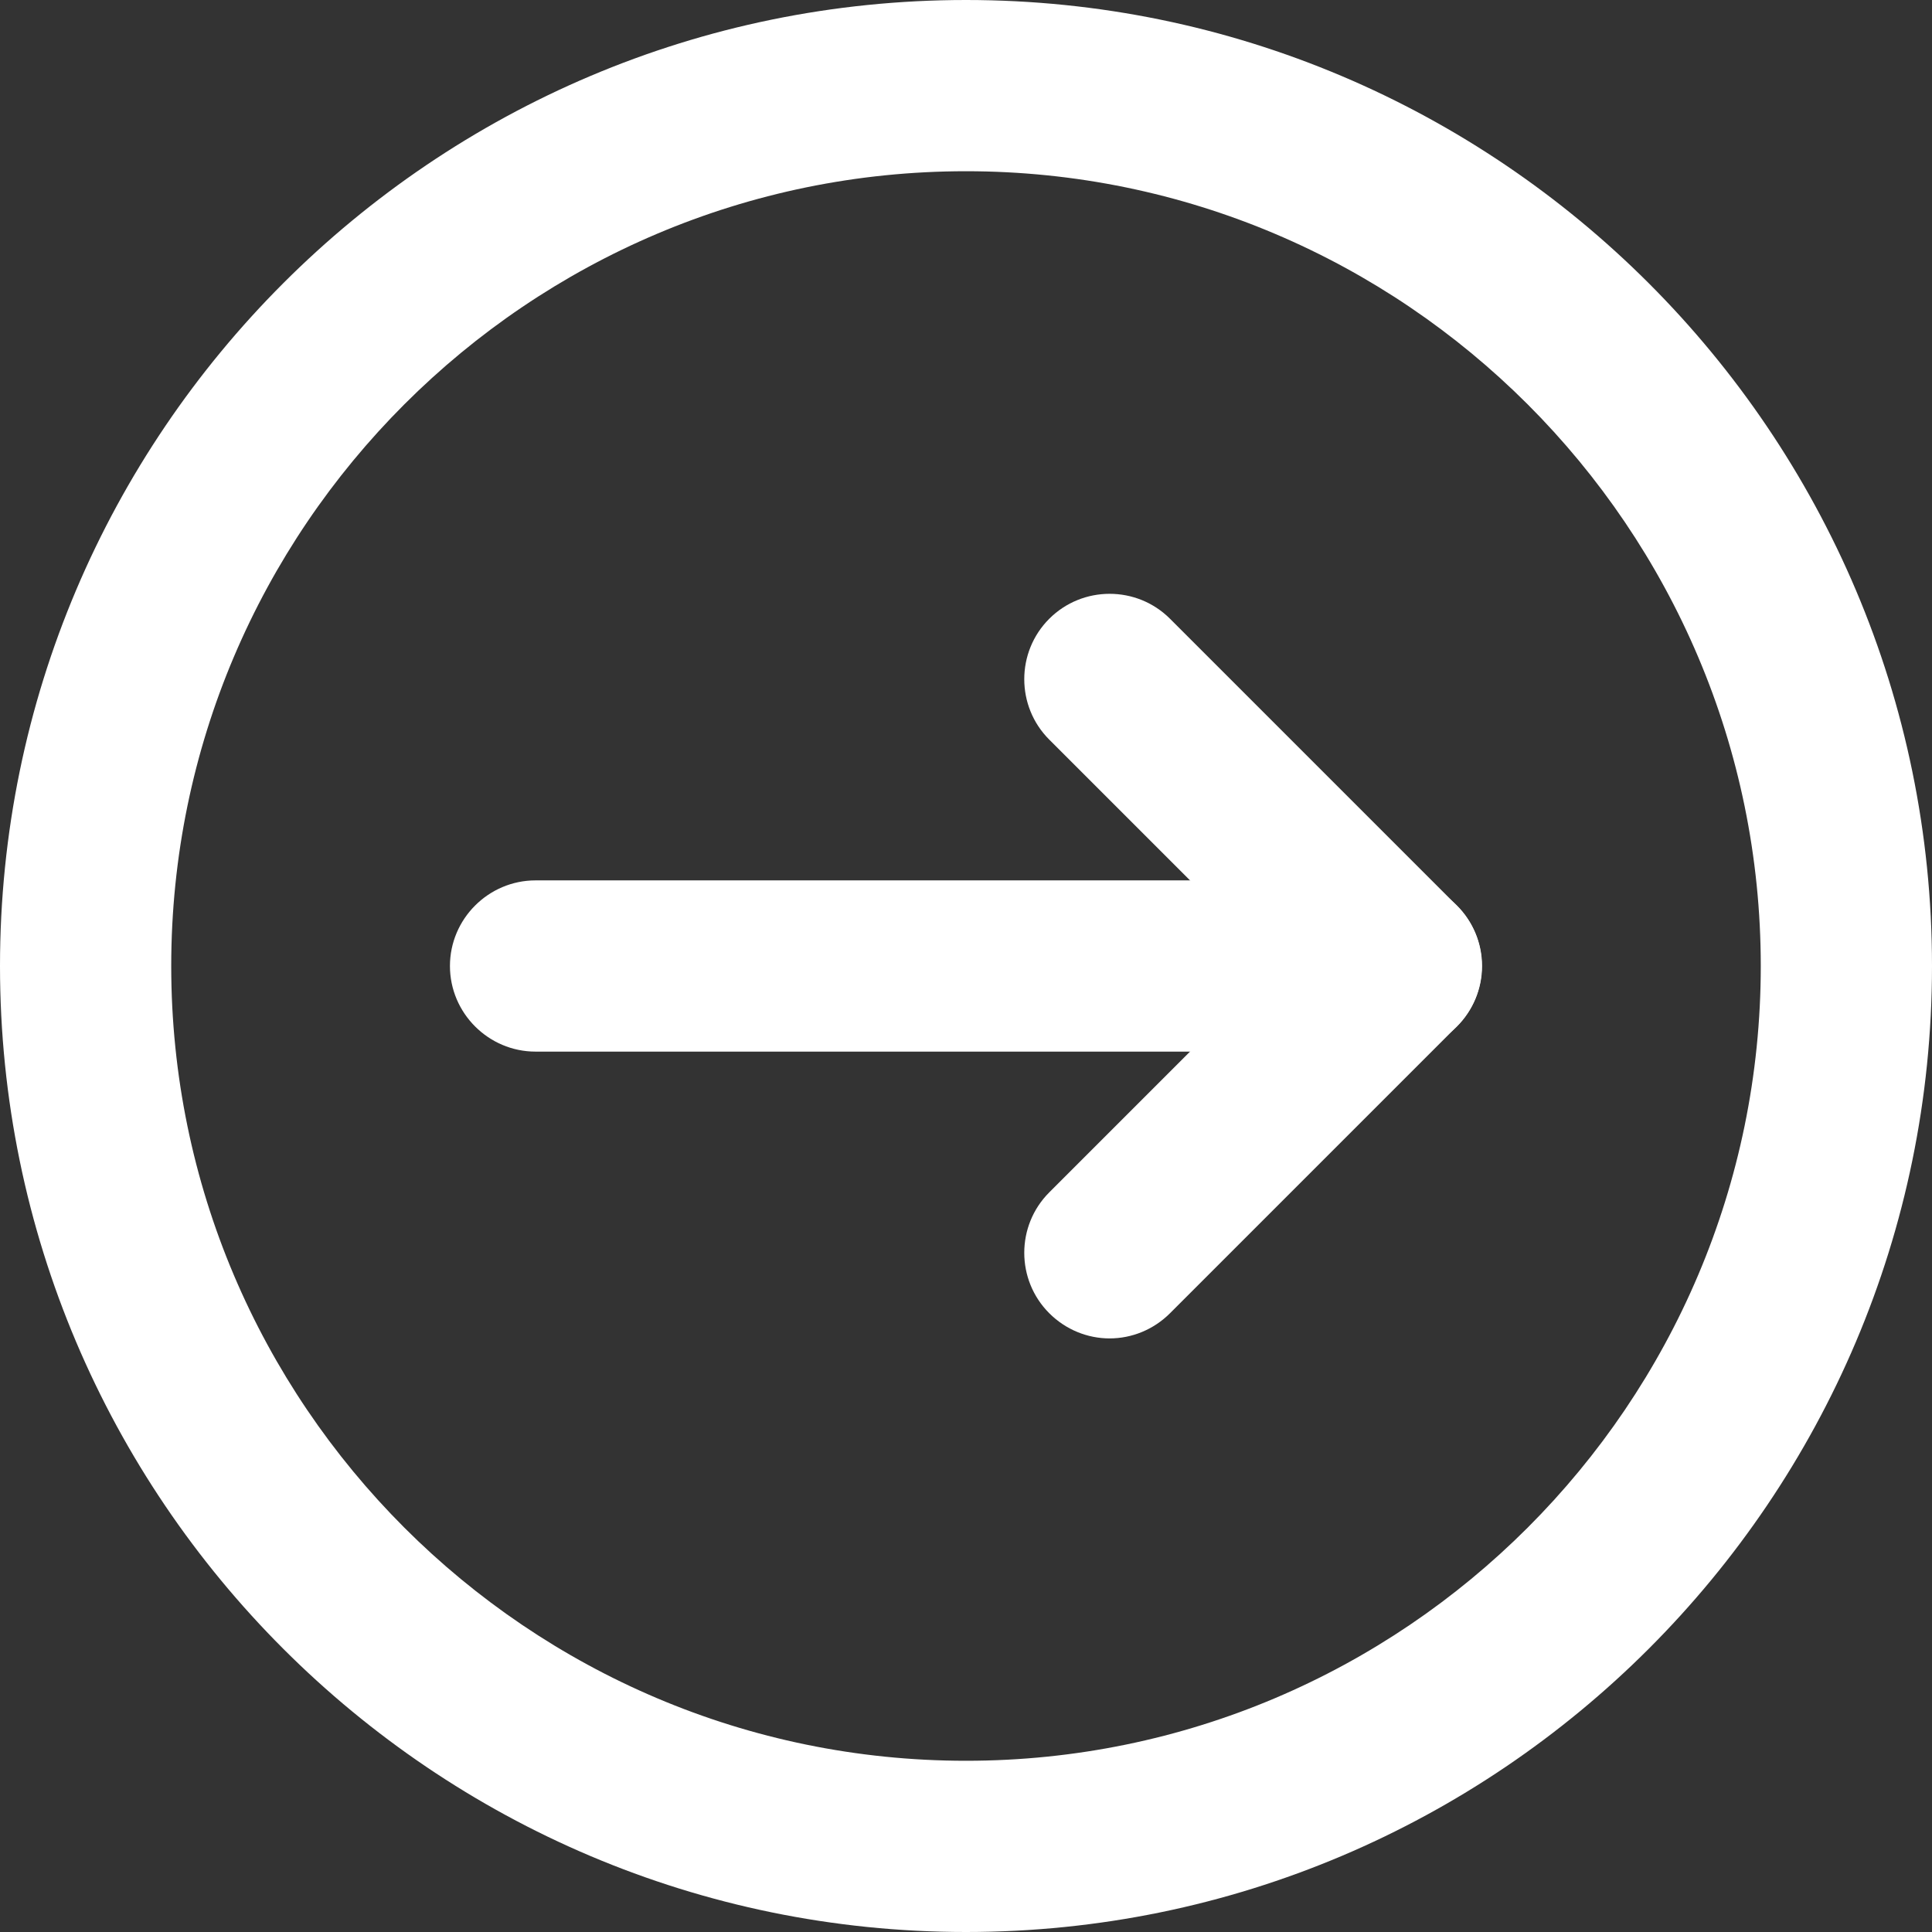 <?xml version="1.0" encoding="UTF-8"?>
<svg id="Layer_2" data-name="Layer 2" xmlns="http://www.w3.org/2000/svg" viewBox="0 0 40.62 40.62">
  <rect x="0" y="0" width="40.62" height="40.62" fill="#333333" stroke="none"/>
  <defs>
    <style>
      .cls-1 {
        fill: #fff;
        stroke-width: 0px;
      }
    </style>
  </defs>
  <g id="Layer_1-2" data-name="Layer 1">
    <g>
      <g>
        <path class="cls-1" d="m29.36,22.11H11.26c-.99,0-1.8-.81-1.8-1.8s.81-1.8,1.8-1.8h18.1c.99,0,1.8.81,1.8,1.8s-.81,1.8-1.8,1.8Z"/>
        <path class="cls-1" d="m23.33,28.14c-.46,0-.92-.18-1.27-.53-.7-.7-.7-1.84,0-2.54l4.76-4.76-4.76-4.76c-.7-.7-.7-1.84,0-2.54.7-.7,1.84-.7,2.54,0l6.03,6.03c.7.7.7,1.84,0,2.54l-6.03,6.03c-.35.35-.81.53-1.27.53Z"/>
      </g>
      <path class="cls-1" d="m20.31,40.62C9.11,40.62,0,31.51,0,20.31S9.11,0,20.31,0c11.2,0,20.31,9.11,20.31,20.31s-9.11,20.31-20.31,20.31Zm0-37.02c-9.21,0-16.71,7.5-16.71,16.71,0,9.21,7.5,16.71,16.71,16.71s16.71-7.5,16.71-16.71c0-9.21-7.5-16.71-16.71-16.71Z"/>
    </g>
  </g>
</svg>